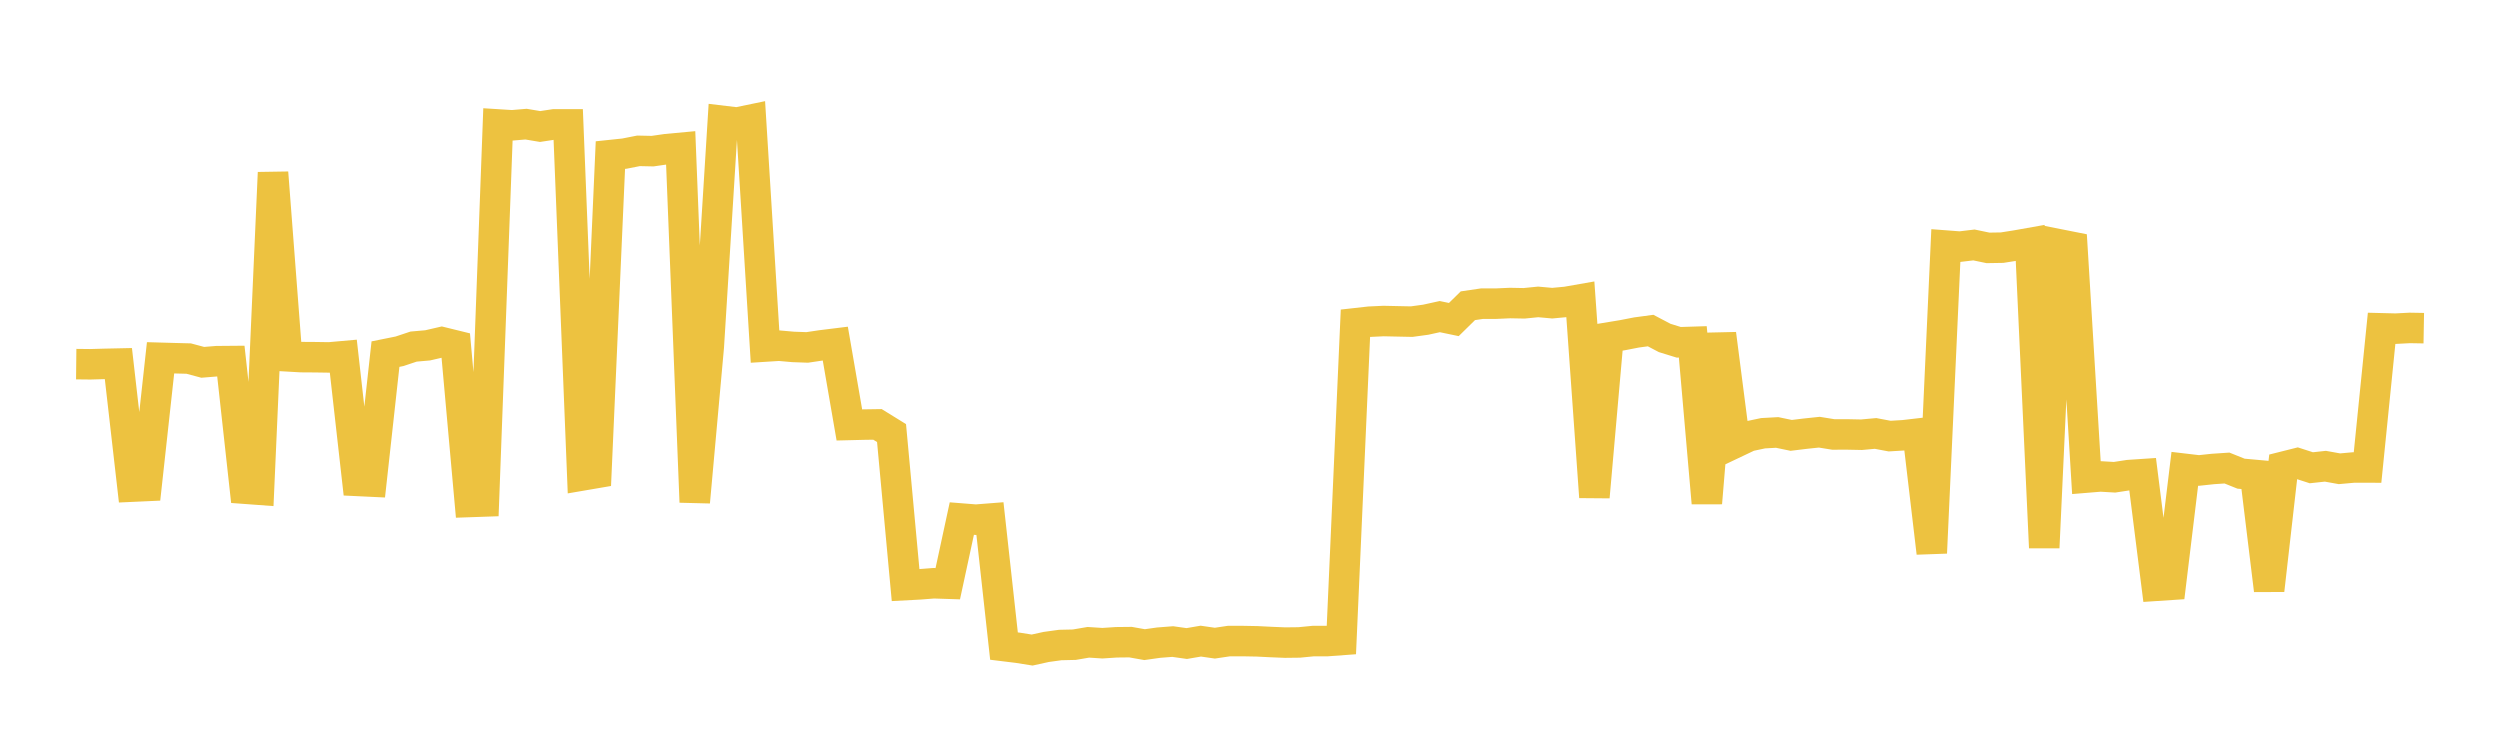 <svg width="164" height="48" xmlns="http://www.w3.org/2000/svg" xmlns:xlink="http://www.w3.org/1999/xlink"><path fill="none" stroke="rgb(237,194,64)" stroke-width="2" d="M5,23.887L5.922,23.897L6.844,23.871L7.766,23.851L8.689,31.923L9.611,31.881L10.533,23.472L11.455,23.498L12.377,23.522L13.299,23.769L14.222,23.694L15.144,23.686L16.066,32.059L16.988,32.127L17.91,11.324L18.832,23.374L19.754,23.427L20.677,23.433L21.599,23.447L22.521,23.365L23.443,31.548L24.365,31.592L25.287,23.23L26.21,23.044L27.132,22.736L28.054,22.655L28.976,22.442L29.898,22.669L30.82,32.93L31.743,32.898L32.665,8.163L33.587,8.221L34.509,8.144L35.431,8.299L36.353,8.159L37.275,8.16L38.198,31.189L39.12,31.031L40.042,10.174L40.964,10.077L41.886,9.895L42.808,9.915L43.731,9.782L44.653,9.697L45.575,32.939L46.497,22.734L47.419,7.93L48.341,8.04L49.263,7.849L50.186,22.735L51.108,22.677L52.03,22.758L52.952,22.791L53.874,22.654L54.796,22.54L55.719,27.877L56.641,27.854L57.563,27.84L58.485,28.41L59.407,38.382L60.329,38.333L61.251,38.261L62.174,38.291L63.096,34.018L64.018,34.091L64.94,34.019L65.862,42.383L66.784,42.496L67.707,42.643L68.629,42.44L69.551,42.313L70.473,42.292L71.395,42.135L72.317,42.194L73.24,42.134L74.162,42.124L75.084,42.288L76.006,42.158L76.928,42.086L77.85,42.216L78.772,42.058L79.695,42.191L80.617,42.054L81.539,42.054L82.461,42.071L83.383,42.117L84.305,42.155L85.228,42.144L86.15,42.054L87.072,42.054L87.994,41.986L88.916,21.206L89.838,21.103L90.76,21.06L91.683,21.08L92.605,21.099L93.527,20.973L94.449,20.77L95.371,20.962L96.293,20.057L97.216,19.921L98.138,19.92L99.06,19.879L99.982,19.897L100.904,19.805L101.826,19.888L102.749,19.802L103.671,19.64L104.593,32.605L105.515,22.14L106.437,21.988L107.359,21.809L108.281,21.685L109.204,22.17L110.126,22.455L111.048,22.426L111.97,32.999L112.892,21.904L113.814,29.053L114.737,28.615L115.659,28.42L116.581,28.369L117.503,28.561L118.425,28.449L119.347,28.352L120.269,28.501L121.192,28.499L122.114,28.518L123.036,28.434L123.958,28.608L124.88,28.553L125.802,28.446L126.725,36.272L127.647,16.109L128.569,16.179L129.491,16.069L130.413,16.261L131.335,16.246L132.257,16.101L133.18,15.937L134.102,35.925L135.024,16.016L135.946,16.199L136.868,31.33L137.79,31.254L138.713,31.308L139.635,31.167L140.557,31.105L141.479,38.426L142.401,38.365L143.323,30.754L144.246,30.863L145.168,30.765L146.09,30.703L147.012,31.073L147.934,31.156L148.856,38.721L149.778,30.619L150.701,30.387L151.623,30.685L152.545,30.585L153.467,30.751L154.389,30.668L155.311,30.669L156.234,21.537L157.156,21.56L158.078,21.512L159,21.528"></path></svg>